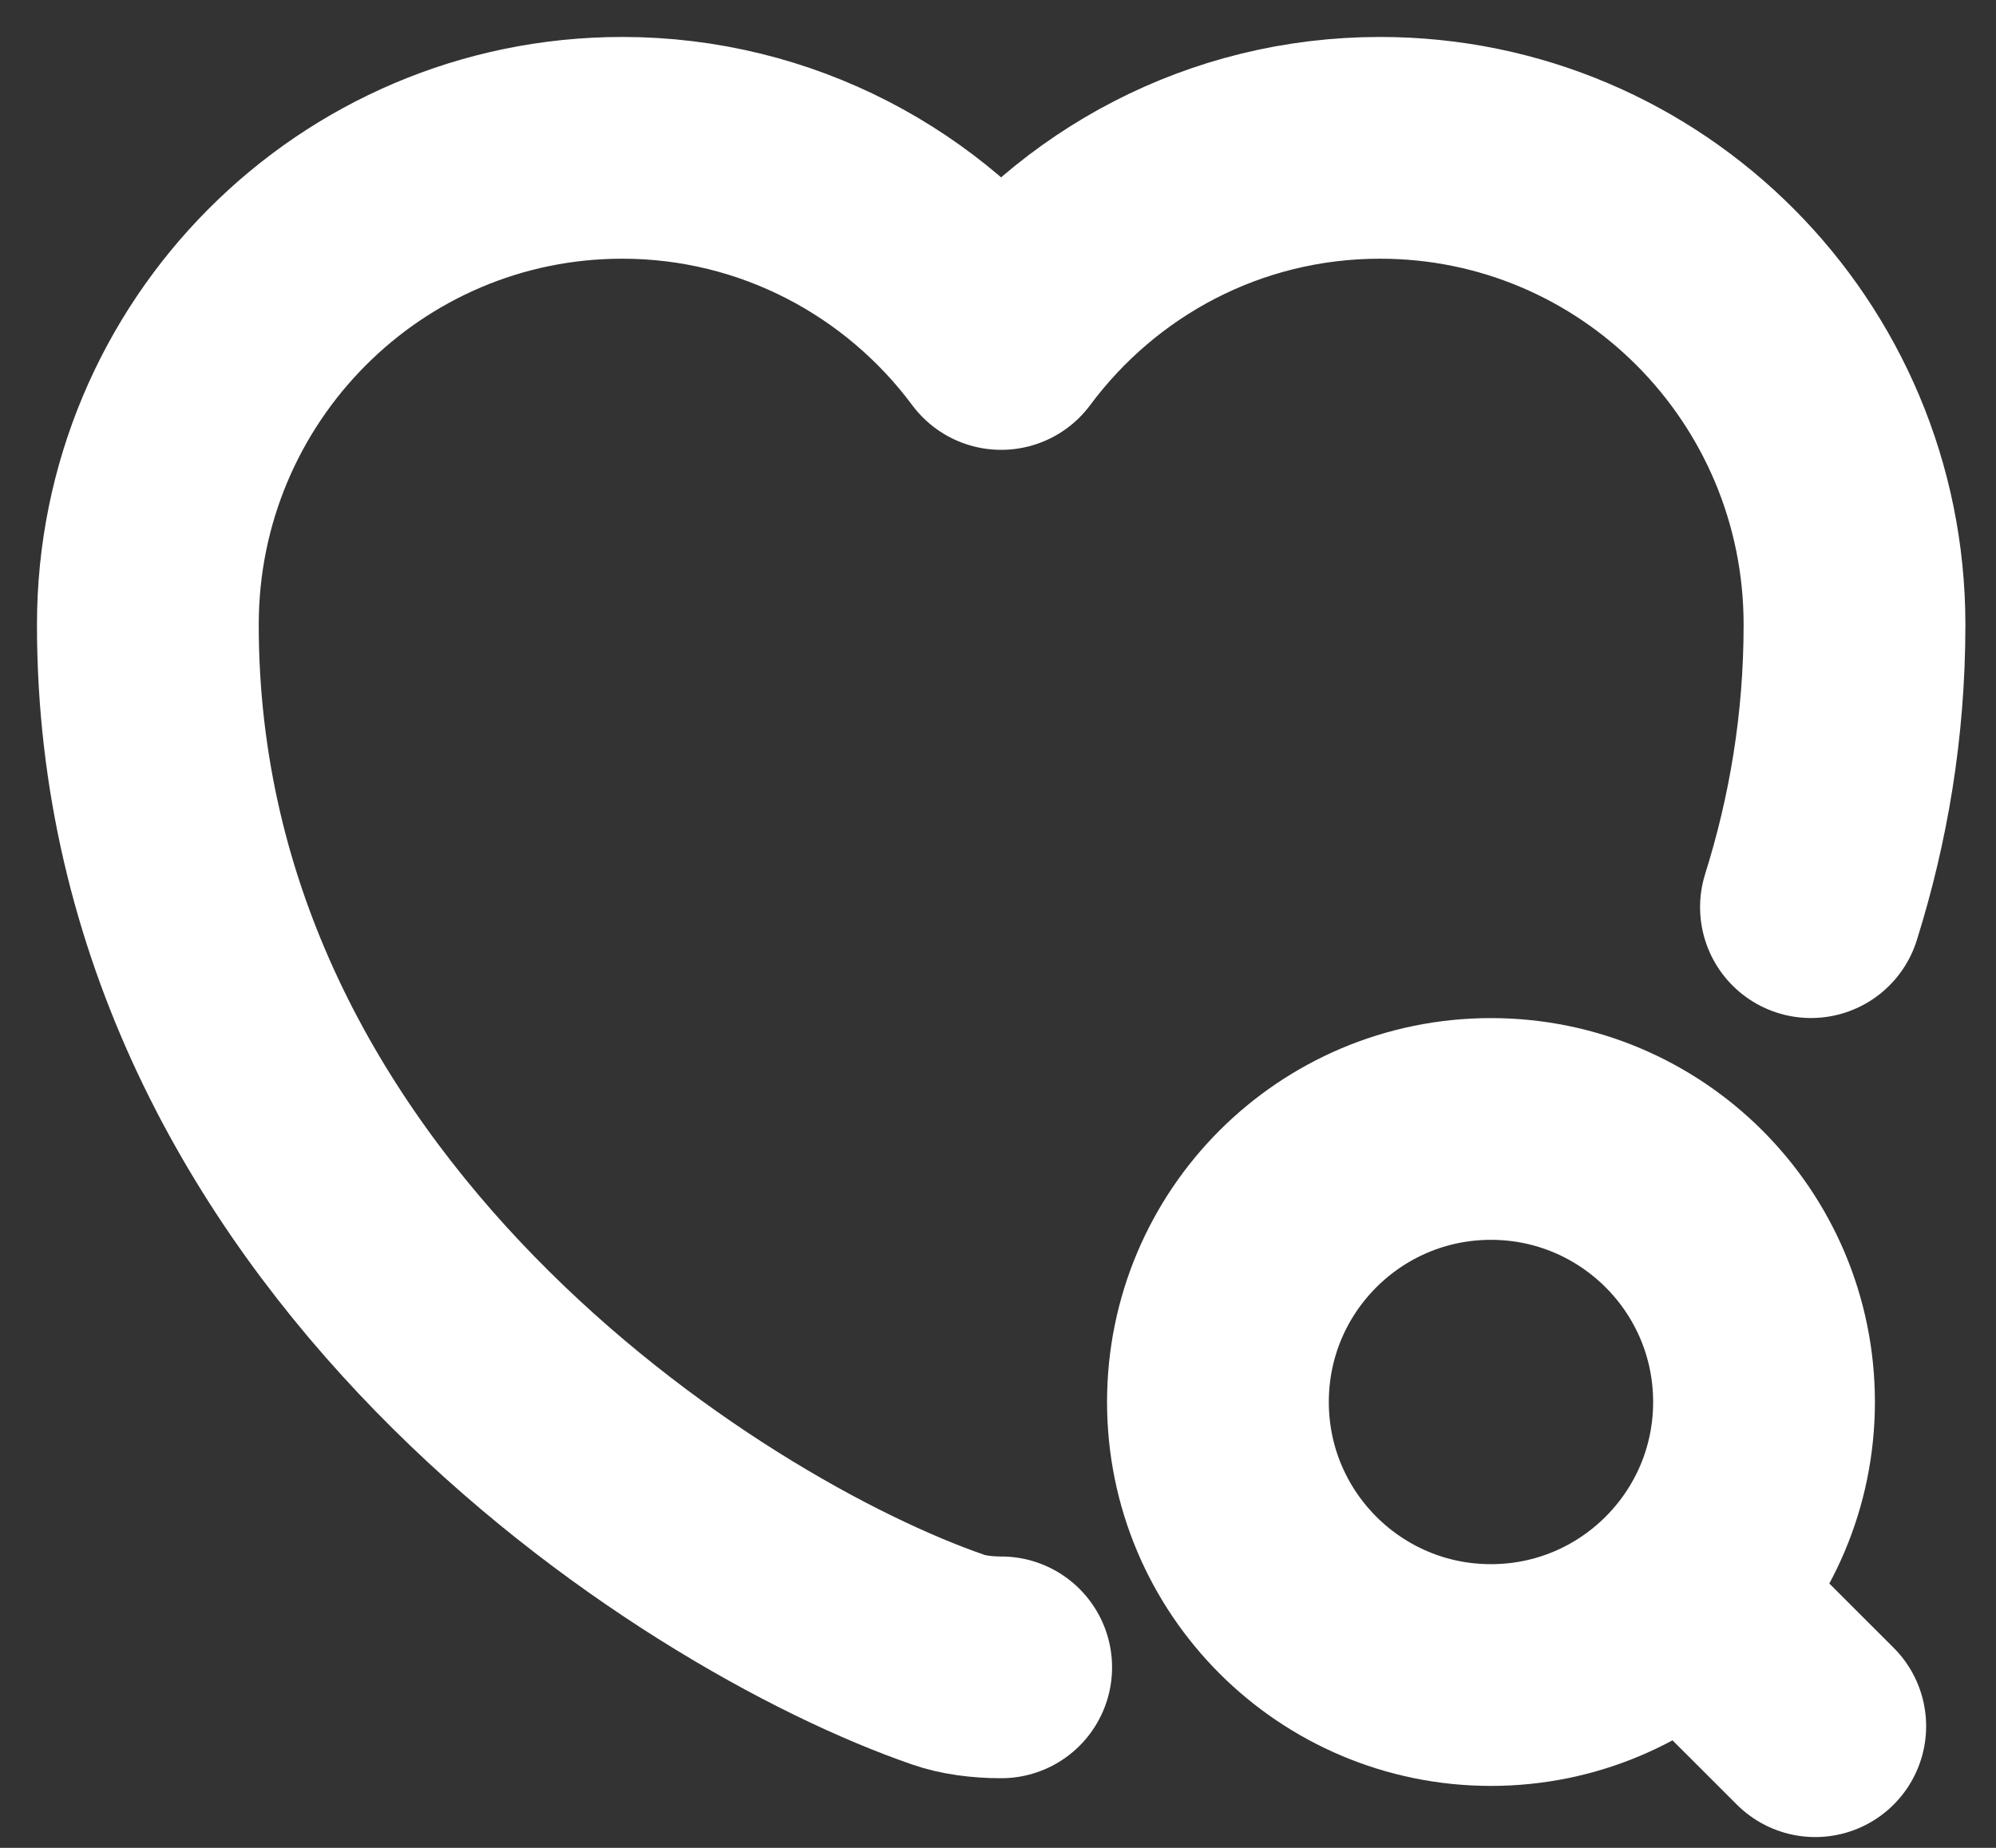 <svg width="27" height="25" viewBox="0 0 27 25" fill="none" xmlns="http://www.w3.org/2000/svg">
<rect x="0" y="0" width="27" height="25" fill="#333333" stroke="none"/>
<path d="M24.497 12.273C24.866 11.096 25.086 9.826 25.086 8.452C25.086 4.886 22.212 2 18.668 2C16.567 2 14.709 3.016 13.543 4.586C12.377 3.016 10.507 2 8.418 2C4.874 2 2 4.886 2 8.452C2 16.532 9.48 21.3 12.827 22.454C13.023 22.523 13.277 22.558 13.543 22.558" stroke="white" stroke-width="3" stroke-linecap="round" stroke-linejoin="round"/>
<path d="M20.168 22.662C22.208 22.662 23.862 21.008 23.862 18.968C23.862 16.928 22.208 15.274 20.168 15.274C18.128 15.274 16.475 16.928 16.475 18.968C16.475 21.008 18.128 22.662 20.168 22.662Z" stroke="white" stroke-width="3" stroke-linecap="round" stroke-linejoin="round"/>
<path d="M24.555 23.354L23.4 22.2" stroke="white" stroke-width="3" stroke-linecap="round" stroke-linejoin="round"/>
</svg>
